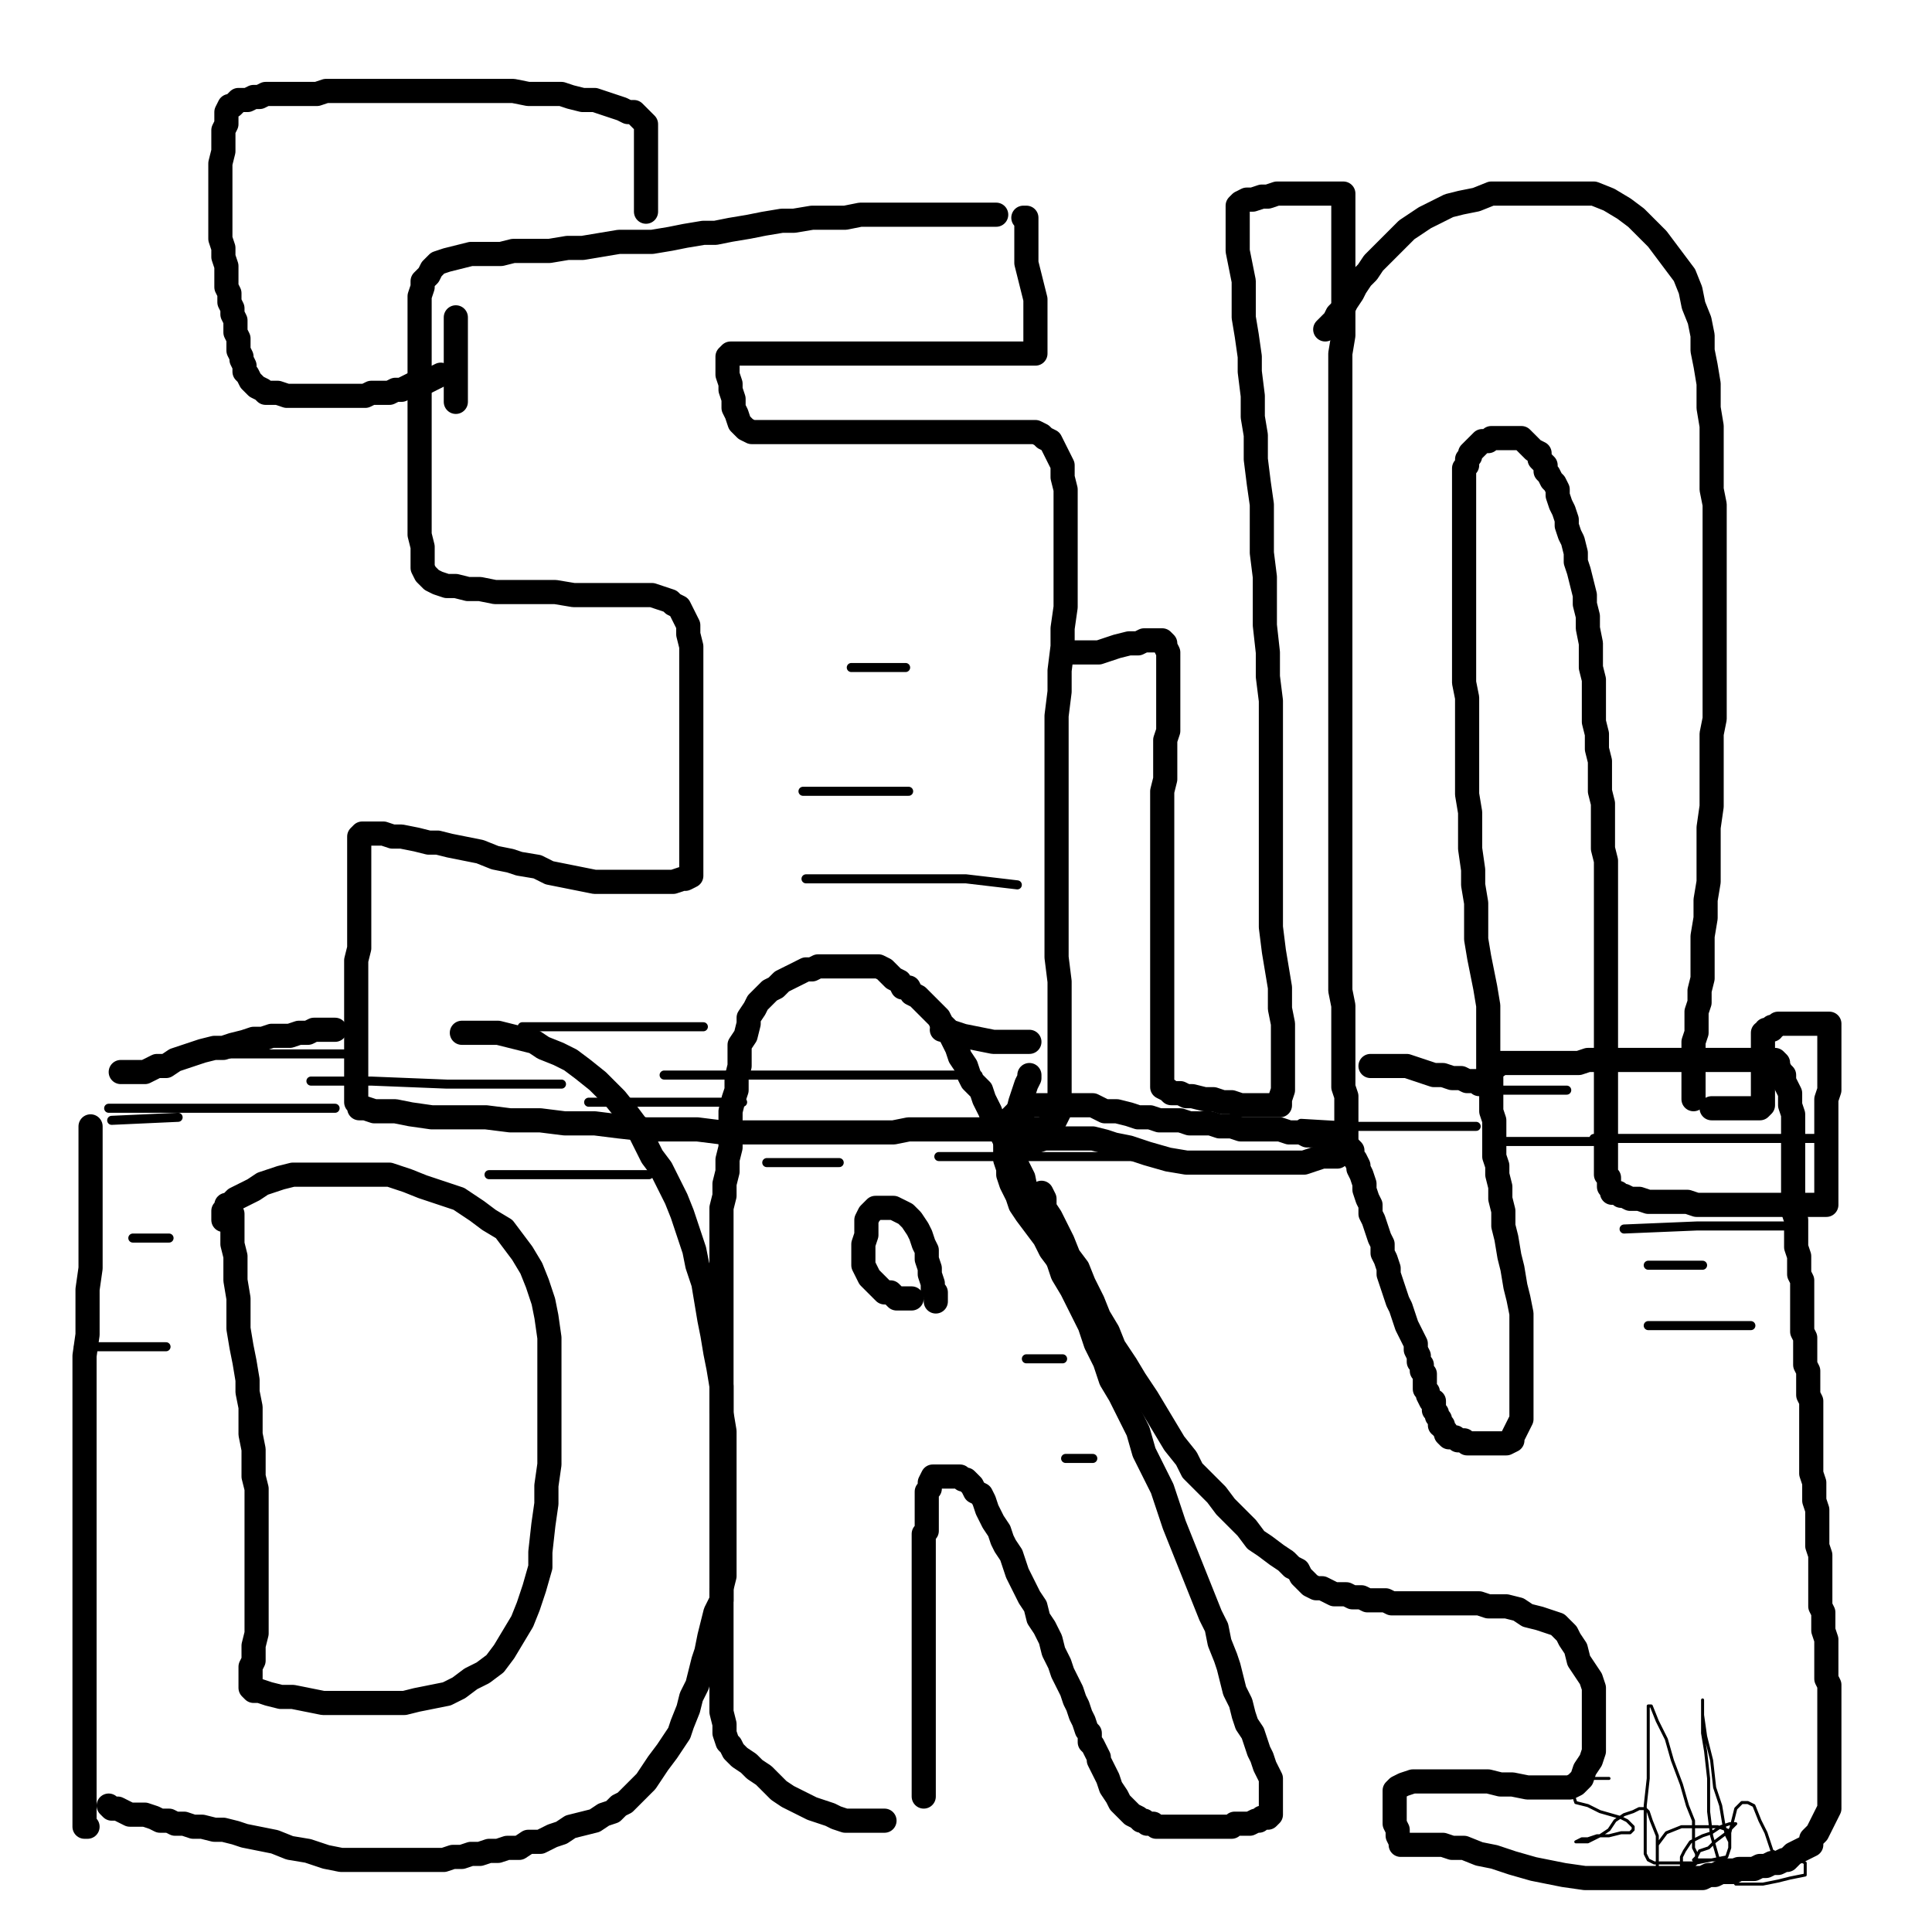 <?xml version="1.0" standalone="yes"?><svg width="640px" height="640px" xmlns="http://www.w3.org/2000/svg" version="1.1"><polyline points="330,71.125 328,71.125 326,71.125 322,71.125 319,71.125 315,71.125 310,71.125 306,71.125 301,71.125 296,71.125 290,71.125 285,71.125 280,72.125 274,72.125 269,72.125 263,73.125 259,73.125 253,74.125 248,75.125 242,76.125 237,77.125 233,77.125 227,78.125 222,79.125 216,80.125 211,80.125 205,80.125 199,81.125 193,82.125 188,82.125 182,83.125 176,83.125 170,83.125 166,84.125 160,84.125 156,84.125 152,85.125 148,86.125 145,87.125 143,89.125 142,91.125 140,93.125 140,95.125 139,98.125 139,101.125 139,105.125 139,108.125 139,112.125 139,115.125 139,119.125 139,123.125 139,127.125 139,131.125 139,134.125 139,138.125 139,142.125 139,145.125 139,149.125 139,153.125 139,157.125 139,160.125 139,164.125 139,167.125 139,171.125 139,174.125 139,177.125 140,181.125 140,183.125 140,186.125 140,188.125 141,190.125 142,191.125 143,192.125 145,193.125 148,194.125 151,194.125 155,195.125 159,195.125 164,196.125 169,196.125 175,196.125 179,196.125 184,196.125 190,197.125 196,197.125 200,197.125 205,197.125 209,197.125 213,197.125 216,197.125 219,198.125 222,199.125 223,200.125 225,201.125 226,203.125 227,205.125 228,207.125 228,210.125 229,214.125 229,217.125 229,221.125 229,225.125 229,229.125 229,233.125 229,237.125 229,242.125 229,247.125 229,250.125 229,255.125 229,260.125 229,264.125 229,268.125 229,272.125 229,275.125 229,279.125 229,282.125 229,285.125 229,287.125 229,289.125 229,290.125 227,291.125 226,291.125 223,292.125 220,292.125 217,292.125 213,292.125 209,292.125 203,292.125 197,292.125 192,291.125 187,290.125 182,289.125 178,287.125 172,286.125 169,285.125 164,284.125 159,282.125 154,281.125 149,280.125 145,279.125 142,279.125 138,278.125 133,277.125 130,277.125 127,276.125 124,276.125 122,276.125 121,276.125 120,276.125 119,277.125 119,279.125 119,281.125 119,284.125 119,286.125 119,289.125 119,292.125 119,294.125 119,297.125 119,300.125 119,303.125 119,307.125 119,310.125 119,314.125 118,318.125 118,322.125 118,327.125 118,331.125 118,335.125 118,339.125 118,342.125 118,346.125 118,349.125 118,353.125 118,355.125 118,358.125 118,361.125 118,363.125 118,364.125 118,365.125 119,366.125 119,367.125 121,367.125 124,368.125 131,368.125 136,369.125 143,370.125 153,370.125 161,370.125 169,371.125 179,371.125 187,372.125 197,372.125 205,373.125 214,374.125 222,374.125 231,374.125 239,375.125 247,375.125 255,375.125 262,375.125 270,375.125 276,375.125 282,375.125 290,375.125 296,375.125 301,374.125 307,374.125 313,374.125 317,374.125 322,374.125 326,374.125 331,374.125 335,374.125 339,374.125 342,374.125 345,374.125 347,373.125 349,372.125 350,370.125 351,368.125 351,365.125 351,360.125 351,353.125 351,347.125 351,340.125 351,332.125 351,325.125 350,317.125 350,309.125 350,301.125 350,294.125 350,285.125 350,277.125 350,268.125 350,260.125 350,252.125 350,244.125 350,237.125 351,229.125 351,222.125 352,214.125 352,208.125 353,201.125 353,194.125 353,188.125 353,182.125 353,177.125 353,171.125 353,167.125 353,162.125 352,158.125 352,154.125 351,152.125 350,150.125 349,148.125 348,146.125 346,145.125 345,144.125 343,143.125 340,143.125 338,143.125 334,143.125 331,143.125 327,143.125 323,143.125 319,143.125 315,143.125 311,143.125 306,143.125 302,143.125 298,143.125 293,143.125 289,143.125 284,143.125 280,143.125 276,143.125 272,143.125 268,143.125 264,143.125 260,143.125 258,143.125 255,143.125 252,143.125 250,143.125 249,143.125 247,142.125 246,141.125 245,140.125 244,137.125 243,135.125 243,132.125 242,129.125 242,127.125 241,124.125 241,121.125 241,120.125 241,118.125 242,117.125 243,117.125 245,117.125 248,117.125 250,117.125 253,117.125 257,117.125 261,117.125 266,117.125 270,117.125 275,117.125 279,117.125 283,117.125 289,117.125 293,117.125 298,117.125 302,117.125 307,117.125 312,117.125 316,117.125 319,117.125 323,117.125 326,117.125 329,117.125 332,117.125 334,117.125 336,117.125 339,117.125 340,117.125 341,117.125 342,117.125 343,117.125 343,116.125 343,114.125 343,112.125 343,110.125 343,106.125 343,103.125 343,99.125 342,95.125 341,91.125 340,87.125 340,83.125 340,80.125 340,77.125 340,75.125 340,73.125 340,72.125 339,72.125 " fill="none" stroke="#000000" stroke-width="8px" stroke-linecap="round" stroke-linejoin="round" /><polyline points="214,70.125 214,69.125 214,67.125 214,64.125 214,62.125 214,60.125 214,58.125 214,55.125 214,53.125 214,52.125 214,49.125 214,48.125 214,46.125 214,45.125 214,44.125 214,43.125 214,42.125 214,41.125 213,40.125 212,39.125 211,38.125 210,37.125 208,37.125 206,36.125 203,35.125 200,34.125 197,33.125 193,33.125 189,32.125 186,31.125 182,31.125 179,31.125 175,31.125 170,30.125 167,30.125 164,30.125 160,30.125 156,30.125 152,30.125 148,30.125 144,30.125 141,30.125 137,30.125 133,30.125 129,30.125 125,30.125 121,30.125 118,30.125 114,30.125 111,30.125 108,30.125 105,31.125 101,31.125 98,31.125 96,31.125 93,31.125 90,31.125 88,31.125 86,32.125 84,32.125 82,33.125 81,33.125 79,33.125 78,34.125 77,35.125 76,35.125 75,37.125 75,39.125 75,41.125 74,43.125 74,45.125 74,48.125 74,50.125 73,54.125 73,57.125 73,61.125 73,64.125 73,68.125 73,72.125 73,76.125 73,79.125 74,82.125 74,85.125 75,88.125 75,90.125 75,93.125 75,95.125 76,97.125 76,100.125 77,102.125 77,104.125 78,106.125 78,109.125 78,110.125 79,112.125 79,114.125 79,116.125 80,118.125 80,119.125 81,121.125 81,123.125 82,124.125 83,126.125 84,127.125 85,128.125 87,129.125 88,130.125 90,130.125 92,130.125 95,131.125 98,131.125 102,131.125 106,131.125 110,131.125 113,131.125 116,131.125 119,131.125 121,131.125 123,130.125 126,130.125 129,130.125 131,129.125 133,129.125 135,128.125 137,127.125 139,127.125 140,127.125 142,126.125 144,125.125 146,124.125 " fill="none" stroke="#000000" stroke-width="8px" stroke-linecap="round" stroke-linejoin="round" /><polyline points="151,105.125 151,107.125 151,108.125 151,110.125 151,112.125 151,114.125 151,115.125 151,118.125 151,120.125 151,122.125 151,125.125 151,127.125 151,129.125 151,130.125 151,132.125 151,133.125 " fill="none" stroke="#000000" stroke-width="8px" stroke-linecap="round" stroke-linejoin="round" /><polyline points="355,216.125 357,216.125 359,216.125 361,216.125 364,216.125 367,215.125 370,214.125 374,213.125 377,213.125 379,212.125 381,212.125 383,212.125 384,212.125 385,212.125 386,213.125 386,214.125 387,216.125 387,218.125 387,220.125 387,223.125 387,225.125 387,228.125 387,231.125 387,235.125 387,238.125 387,242.125 386,245.125 386,249.125 386,254.125 386,258.125 385,262.125 385,267.125 385,271.125 385,276.125 385,281.125 385,285.125 385,291.125 385,297.125 385,302.125 385,307.125 385,312.125 385,318.125 385,324.125 385,329.125 385,333.125 385,340.125 385,345.125 385,349.125 385,353.125 385,356.125 385,359.125 385,360.125 387,361.125 388,362.125 391,362.125 393,363.125 395,363.125 399,364.125 402,364.125 405,365.125 408,365.125 411,366.125 414,366.125 418,366.125 421,366.125 423,366.125 424,366.125 424,364.125 425,361.125 425,357.125 425,351.125 425,345.125 425,339.125 424,334.125 424,327.125 423,321.125 422,315.125 421,307.125 421,299.125 421,292.125 421,284.125 421,275.125 421,267.125 421,258.125 421,249.125 421,241.125 421,232.125 420,224.125 420,216.125 419,207.125 419,199.125 419,191.125 418,183.125 418,175.125 418,167.125 417,160.125 416,152.125 416,144.125 415,138.125 415,131.125 414,123.125 414,118.125 413,111.125 412,105.125 412,98.125 412,93.125 411,88.125 410,83.125 410,79.125 410,75.125 410,73.125 410,70.125 410,68.125 411,67.125 413,66.125 415,66.125 418,65.125 420,65.125 423,64.125 425,64.125 427,64.125 430,64.125 431,64.125 433,64.125 435,64.125 436,64.125 437,64.125 439,64.125 440,64.125 441,64.125 442,64.125 443,64.125 444,64.125 445,64.125 445,65.125 445,66.125 445,68.125 445,70.125 445,72.125 445,75.125 445,79.125 445,83.125 445,87.125 445,91.125 445,95.125 445,100.125 445,106.125 445,111.125 444,117.125 444,123.125 444,129.125 444,135.125 444,141.125 444,148.125 444,154.125 444,161.125 444,169.125 444,175.125 444,182.125 444,190.125 444,195.125 444,202.125 444,210.125 444,216.125 444,223.125 444,230.125 444,237.125 444,243.125 444,249.125 444,256.125 444,263.125 444,269.125 444,277.125 444,283.125 444,289.125 444,296.125 444,302.125 444,308.125 444,313.125 444,319.125 444,324.125 444,328.125 445,333.125 445,336.125 445,340.125 445,344.125 445,347.125 445,351.125 445,354.125 445,357.125 445,360.125 446,363.125 446,366.125 446,368.125 446,371.125 446,373.125 446,375.125 446,377.125 446,378.125 446,379.125 446,380.125 446,381.125 445,381.125 444,382.125 443,383.125 441,383.125 438,383.125 435,384.125 432,385.125 429,385.125 424,385.125 417,385.125 411,385.125 403,385.125 393,385.125 387,384.125 380,382.125 374,380.125 369,379.125 366,378.125 362,377.125 360,377.125 357,377.125 355,377.125 352,377.125 351,377.125 349,377.125 347,377.125 346,377.125 343,378.125 342,378.125 341,378.125 340,379.125 339,379.125 338,379.125 337,379.125 336,379.125 335,379.125 335,378.125 335,376.125 335,373.125 337,369.125 338,365.125 339,362.125 340,359.125 341,357.125 341,356.125 " fill="none" stroke="#000000" stroke-width="8px" stroke-linecap="round" stroke-linejoin="round" /><polyline points="341,345.125 338,345.125 334,345.125 329,345.125 324,344.125 319,343.125 316,342.125 312,341.125 " fill="none" stroke="#000000" stroke-width="8px" stroke-linecap="round" stroke-linejoin="round" /><polyline points="454,353.125 456,353.125 459,353.125 462,353.125 466,353.125 469,354.125 472,355.125 475,356.125 478,356.125 481,357.125 484,357.125 486,358.125 489,358.125 490,359.125 491,359.125 492,359.125 493,359.125 493,358.125 493,357.125 493,356.125 493,353.125 493,351.125 493,347.125 493,344.125 493,341.125 493,337.125 493,333.125 492,327.125 491,322.125 490,317.125 489,311.125 489,306.125 489,299.125 488,293.125 488,288.125 487,281.125 487,275.125 487,269.125 486,263.125 486,257.125 486,252.125 486,247.125 486,241.125 486,236.125 486,231.125 485,226.125 485,222.125 485,216.125 485,212.125 485,207.125 485,203.125 485,199.125 485,195.125 485,191.125 485,187.125 485,183.125 485,180.125 485,177.125 485,173.125 485,170.125 485,167.125 485,164.125 485,162.125 485,160.125 485,158.125 485,157.125 485,155.125 486,154.125 486,153.125 486,152.125 487,151.125 487,150.125 488,149.125 489,148.125 490,147.125 491,146.125 492,146.125 493,146.125 494,145.125 495,145.125 496,145.125 497,145.125 498,145.125 499,145.125 500,145.125 501,145.125 502,145.125 503,145.125 504,145.125 505,146.125 506,147.125 507,148.125 508,149.125 510,150.125 510,152.125 511,153.125 512,154.125 512,156.125 513,157.125 514,159.125 515,160.125 516,162.125 516,164.125 517,167.125 518,169.125 519,172.125 519,174.125 520,177.125 521,179.125 522,183.125 522,186.125 523,189.125 524,193.125 525,197.125 525,200.125 526,204.125 526,208.125 527,213.125 527,217.125 527,221.125 528,225.125 528,230.125 528,235.125 528,239.125 529,243.125 529,248.125 530,252.125 530,258.125 530,262.125 531,266.125 531,271.125 531,276.125 531,281.125 532,285.125 532,290.125 532,294.125 532,298.125 532,303.125 532,306.125 532,310.125 532,313.125 532,317.125 532,321.125 532,324.125 532,327.125 532,331.125 532,333.125 532,337.125 532,339.125 532,343.125 532,345.125 532,348.125 532,350.125 532,353.125 532,355.125 532,356.125 532,358.125 532,360.125 532,362.125 532,363.125 532,365.125 532,366.125 532,368.125 532,369.125 532,370.125 532,372.125 532,373.125 532,374.125 532,376.125 532,377.125 532,378.125 532,379.125 532,380.125 532,381.125 532,383.125 532,385.125 532,386.125 532,387.125 532,389.125 533,390.125 533,391.125 533,392.125 533,393.125 534,394.125 534,395.125 535,395.125 536,395.125 537,396.125 538,396.125 540,397.125 541,397.125 543,397.125 546,398.125 549,398.125 553,398.125 556,398.125 559,398.125 562,399.125 565,399.125 568,399.125 571,399.125 574,399.125 577,399.125 580,399.125 582,399.125 584,399.125 586,399.125 588,399.125 589,399.125 591,399.125 593,399.125 595,399.125 597,399.125 599,399.125 600,399.125 602,399.125 603,399.125 604,399.125 605,399.125 605,398.125 605,397.125 605,396.125 605,395.125 605,393.125 605,390.125 605,387.125 605,383.125 605,380.125 605,377.125 605,374.125 605,370.125 605,367.125 605,364.125 606,361.125 606,358.125 606,355.125 606,352.125 606,349.125 606,346.125 606,344.125 606,342.125 606,341.125 606,339.125 604,339.125 603,339.125 601,339.125 599,339.125 596,339.125 594,339.125 592,339.125 591,339.125 589,339.125 588,340.125 587,340.125 587,341.125 586,341.125 585,341.125 585,342.125 584,342.125 584,343.125 584,344.125 584,345.125 584,347.125 584,349.125 584,350.125 584,351.125 584,353.125 584,354.125 584,355.125 584,356.125 584,357.125 584,358.125 584,359.125 584,360.125 584,361.125 584,362.125 584,363.125 584,364.125 584,365.125 584,366.125 583,367.125 582,367.125 581,367.125 580,367.125 579,367.125 578,367.125 577,367.125 576,367.125 575,367.125 574,367.125 573,367.125 572,367.125 570,367.125 569,367.125 568,367.125 567,367.125 " fill="none" stroke="#000000" stroke-width="8px" stroke-linecap="round" stroke-linejoin="round" /><polyline points="439,109.125 440,108.125 441,107.125 442,106.125 443,104.125 445,102.125 446,100.125 448,97.125 449,95.125 451,92.125 453,90.125 455,87.125 457,85.125 460,82.125 463,79.125 466,76.125 469,74.125 472,72.125 476,70.125 480,68.125 484,67.125 489,66.125 494,64.125 499,64.125 504,64.125 510,64.125 515,64.125 522,64.125 528,64.125 533,66.125 538,69.125 542,72.125 546,76.125 549,79.125 552,83.125 555,87.125 558,91.125 560,96.125 561,101.125 563,106.125 564,111.125 564,116.125 565,121.125 566,127.125 566,131.125 566,135.125 567,141.125 567,146.125 567,151.125 567,156.125 567,162.125 568,167.125 568,173.125 568,179.125 568,185.125 568,191.125 568,197.125 568,202.125 568,208.125 568,214.125 568,220.125 568,226.125 568,232.125 568,238.125 567,243.125 567,249.125 567,256.125 567,262.125 567,267.125 566,274.125 566,280.125 566,286.125 566,292.125 565,298.125 565,304.125 564,310.125 564,314.125 564,319.125 564,324.125 563,328.125 563,332.125 562,335.125 562,339.125 562,342.125 561,345.125 561,347.125 561,350.125 561,352.125 561,354.125 561,356.125 561,358.125 561,359.125 561,360.125 561,362.125 561,363.125 561,364.125 " fill="none" stroke="#000000" stroke-width="8px" stroke-linecap="round" stroke-linejoin="round" /><polyline points="30,373.125 30,376.125 30,380.125 30,383.125 30,388.125 30,393.125 30,398.125 30,403.125 30,409.125 30,414.125 30,420.125 29,427.125 29,434.125 29,442.125 28,449.125 28,458.125 28,465.125 28,473.125 28,482.125 28,490.125 28,497.125 28,505.125 28,513.125 28,520.125 28,528.125 28,535.125 28,541.125 28,547.125 28,551.125 28,556.125 28,560.125 28,564.125 28,568.125 28,571.125 28,574.125 28,577.125 28,580.125 28,583.125 28,586.125 28,589.125 28,591.125 28,592.125 28,594.125 28,595.125 28,597.125 28,598.125 28,599.125 28,601.125 28,602.125 28,603.125 28,604.125 28,605.125 29,605.125 " fill="none" stroke="#000000" stroke-width="8px" stroke-linecap="round" stroke-linejoin="round" /><polyline points="40,355.125 42,355.125 44,355.125 45,355.125 48,355.125 50,354.125 52,353.125 55,353.125 58,351.125 61,350.125 64,349.125 67,348.125 71,347.125 74,347.125 77,346.125 81,345.125 84,344.125 87,344.125 90,343.125 93,343.125 96,343.125 99,342.125 102,342.125 104,341.125 106,341.125 108,341.125 109,341.125 110,341.125 111,341.125 " fill="none" stroke="#000000" stroke-width="8px" stroke-linecap="round" stroke-linejoin="round" /><polyline points="153,342.125 155,342.125 157,342.125 159,342.125 162,342.125 165,342.125 169,343.125 173,344.125 177,345.125 180,347.125 185,349.125 189,351.125 193,354.125 198,358.125 201,361.125 204,364.125 208,369.125 211,373.125 213,377.125 216,383.125 219,387.125 222,393.125 224,397.125 226,402.125 228,408.125 230,414.125 231,419.125 233,425.125 234,431.125 235,437.125 236,442.125 237,448.125 238,453.125 239,459.125 239,464.125 239,468.125 240,474.125 240,479.125 240,484.125 240,489.125 240,493.125 240,498.125 240,503.125 240,507.125 240,511.125 240,514.125 240,518.125 240,522.125 239,526.125 239,530.125 237,534.125 236,538.125 235,542.125 234,547.125 233,550.125 232,554.125 231,558.125 229,562.125 228,566.125 226,571.125 225,574.125 223,577.125 221,580.125 218,584.125 216,587.125 214,590.125 212,592.125 209,595.125 207,597.125 205,598.125 203,600.125 200,601.125 197,603.125 193,604.125 189,605.125 186,607.125 183,608.125 179,610.125 175,610.125 172,612.125 168,612.125 165,613.125 162,613.125 159,614.125 156,614.125 153,615.125 150,615.125 147,616.125 144,616.125 141,616.125 138,616.125 135,616.125 132,616.125 128,616.125 123,616.125 118,616.125 113,616.125 108,615.125 102,613.125 96,612.125 91,610.125 86,609.125 81,608.125 78,607.125 74,606.125 71,606.125 67,605.125 64,605.125 61,604.125 58,604.125 56,603.125 53,603.125 51,602.125 48,601.125 46,601.125 43,601.125 41,600.125 39,599.125 38,599.125 37,599.125 36,598.125 " fill="none" stroke="#000000" stroke-width="8px" stroke-linecap="round" stroke-linejoin="round" /><polyline points="77,402.125 77,405.125 77,408.125 77,412.125 78,416.125 78,420.125 78,424.125 79,430.125 79,435.125 79,440.125 80,446.125 81,451.125 82,457.125 82,461.125 83,466.125 83,470.125 83,475.125 84,480.125 84,485.125 84,489.125 85,493.125 85,497.125 85,502.125 85,505.125 85,510.125 85,514.125 85,518.125 85,522.125 85,526.125 85,529.125 85,532.125 85,535.125 85,539.125 85,541.125 84,545.125 84,547.125 84,550.125 83,552.125 83,554.125 83,556.125 83,557.125 83,558.125 83,559.125 84,560.125 86,560.125 89,561.125 93,562.125 97,562.125 102,563.125 107,564.125 111,564.125 116,564.125 120,564.125 125,564.125 130,564.125 134,564.125 138,563.125 143,562.125 148,561.125 152,559.125 156,556.125 160,554.125 164,551.125 167,547.125 170,542.125 173,537.125 175,532.125 177,526.125 179,519.125 179,514.125 180,505.125 181,498.125 181,492.125 182,485.125 182,476.125 182,471.125 182,464.125 182,456.125 182,449.125 182,443.125 181,436.125 180,431.125 178,425.125 176,420.125 173,415.125 170,411.125 167,407.125 162,404.125 158,401.125 152,397.125 146,395.125 140,393.125 135,391.125 129,389.125 123,389.125 119,389.125 114,389.125 110,389.125 105,389.125 101,389.125 97,389.125 93,390.125 90,391.125 87,392.125 84,394.125 82,395.125 80,396.125 78,397.125 77,398.125 76,399.125 75,399.125 75,400.125 75,401.125 74,401.125 74,404.125 " fill="none" stroke="#000000" stroke-width="8px" stroke-linecap="round" stroke-linejoin="round" /><polyline points="293,603.125 291,603.125 289,603.125 286,603.125 283,603.125 280,603.125 277,602.125 275,601.125 272,600.125 269,599.125 265,597.125 261,595.125 258,593.125 256,591.125 253,588.125 250,586.125 248,584.125 245,582.125 243,580.125 242,578.125 241,577.125 240,574.125 240,571.125 239,567.125 239,563.125 239,559.125 239,556.125 239,552.125 239,547.125 239,543.125 239,538.125 239,534.125 239,528.125 239,522.125 239,517.125 239,511.125 239,505.125 239,499.125 239,493.125 239,487.125 239,481.125 239,475.125 239,470.125 239,464.125 239,458.125 239,452.125 239,447.125 239,440.125 239,435.125 239,429.125 239,425.125 239,420.125 239,414.125 239,409.125 239,404.125 239,400.125 240,396.125 240,392.125 241,388.125 241,384.125 242,380.125 242,377.125 242,372.125 242,368.125 243,364.125 244,361.125 244,357.125 245,353.125 245,350.125 245,346.125 247,343.125 248,339.125 248,337.125 250,334.125 251,332.125 253,330.125 255,328.125 257,327.125 259,325.125 261,324.125 263,323.125 265,322.125 267,321.125 269,321.125 271,320.125 272,320.125 275,320.125 276,320.125 278,320.125 280,320.125 282,320.125 284,320.125 285,320.125 287,320.125 289,320.125 291,320.125 293,321.125 294,322.125 295,323.125 296,324.125 298,325.125 299,327.125 301,327.125 302,329.125 304,330.125 305,331.125 306,332.125 307,333.125 308,334.125 310,336.125 311,337.125 312,339.125 314,341.125 315,343.125 316,345.125 317,347.125 318,350.125 320,353.125 321,356.125 322,358.125 325,361.125 326,364.125 328,368.125 329,371.125 331,374.125 333,378.125 335,382.125 337,386.125 339,390.125 340,395.125 343,400.125 345,406.125 348,411.125 350,416.125 352,422.125 355,427.125 358,433.125 361,439.125 363,445.125 366,451.125 368,457.125 371,462.125 374,468.125 377,474.125 379,481.125 382,487.125 385,493.125 387,499.125 389,505.125 391,510.125 393,515.125 395,520.125 397,525.125 399,530.125 401,535.125 403,539.125 404,544.125 406,549.125 407,552.125 408,556.125 409,560.125 411,564.125 412,568.125 413,571.125 415,574.125 416,577.125 417,580.125 418,582.125 419,585.125 420,587.125 421,589.125 421,592.125 421,594.125 421,595.125 421,597.125 421,598.125 421,599.125 421,600.125 421,601.125 420,602.125 418,602.125 417,603.125 416,603.125 414,604.125 412,604.125 411,604.125 409,604.125 408,605.125 407,605.125 406,605.125 404,605.125 403,605.125 402,605.125 401,605.125 400,605.125 398,605.125 397,605.125 396,605.125 395,605.125 393,605.125 392,605.125 391,605.125 389,605.125 388,605.125 387,605.125 385,605.125 383,605.125 382,604.125 381,604.125 380,604.125 379,603.125 378,603.125 377,602.125 375,601.125 374,600.125 373,599.125 371,597.125 370,595.125 368,592.125 367,589.125 366,587.125 365,585.125 364,583.125 364,582.125 363,580.125 362,578.125 361,577.125 361,574.125 360,573.125 359,570.125 358,568.125 357,565.125 356,563.125 355,560.125 354,558.125 352,554.125 351,551.125 349,547.125 348,543.125 346,539.125 344,536.125 343,532.125 341,529.125 339,525.125 337,521.125 336,518.125 335,515.125 333,512.125 332,510.125 331,507.125 329,504.125 328,502.125 327,500.125 326,497.125 325,495.125 323,494.125 322,492.125 321,491.125 320,490.125 319,490.125 318,489.125 316,489.125 314,489.125 312,489.125 311,489.125 310,489.125 309,489.125 308,491.125 308,492.125 308,493.125 307,494.125 307,495.125 307,496.125 307,497.125 307,498.125 307,500.125 307,501.125 307,502.125 307,503.125 307,505.125 307,507.125 306,508.125 306,509.125 306,510.125 306,511.125 306,513.125 306,514.125 306,515.125 306,517.125 306,518.125 306,520.125 306,522.125 306,523.125 306,526.125 306,527.125 306,529.125 306,531.125 306,532.125 306,534.125 306,536.125 306,538.125 306,539.125 306,541.125 306,543.125 306,545.125 306,547.125 306,549.125 306,551.125 306,553.125 306,555.125 306,556.125 306,558.125 306,559.125 306,561.125 306,563.125 306,565.125 306,566.125 306,568.125 306,570.125 306,572.125 306,573.125 306,574.125 306,576.125 306,577.125 306,578.125 306,580.125 306,581.125 306,583.125 306,585.125 306,586.125 306,587.125 306,589.125 306,590.125 306,591.125 306,592.125 306,593.125 306,594.125 306,595.125 " fill="none" stroke="#000000" stroke-width="8px" stroke-linecap="round" stroke-linejoin="round" /><polyline points="302,430.125 300,430.125 297,430.125 295,428.125 293,428.125 290,425.125 288,423.125 287,421.125 286,419.125 286,417.125 286,416.125 286,414.125 286,412.125 287,409.125 287,407.125 287,404.125 288,402.125 289,401.125 290,400.125 291,400.125 292,400.125 294,400.125 296,400.125 298,401.125 300,402.125 302,404.125 304,407.125 305,409.125 306,412.125 307,414.125 307,417.125 308,420.125 308,422.125 309,425.125 309,427.125 310,428.125 310,430.125 310,431.125 " fill="none" stroke="#000000" stroke-width="8px" stroke-linecap="round" stroke-linejoin="round" /><polyline points="352,420.125 351,418.125 348,414.125 346,410.125 343,406.125 340,402.125 338,399.125 337,396.125 335,392.125 334,389.125 334,387.125 333,384.125 333,381.125 333,380.125 333,378.125 333,376.125 333,374.125 333,373.125 333,372.125 334,371.125 335,370.125 337,368.125 338,368.125 340,367.125 341,366.125 343,366.125 346,366.125 349,366.125 352,366.125 355,366.125 359,366.125 362,366.125 366,368.125 370,368.125 374,369.125 377,370.125 381,370.125 384,371.125 387,371.125 391,371.125 394,372.125 397,372.125 401,372.125 404,373.125 408,373.125 411,374.125 414,374.125 418,374.125 421,374.125 424,374.125 427,375.125 429,375.125 431,375.125 433,376.125 436,376.125 437,376.125 439,377.125 441,377.125 442,377.125 443,377.125 445,378.125 445,379.125 447,380.125 448,381.125 448,383.125 449,384.125 450,386.125 450,387.125 451,389.125 452,392.125 452,394.125 453,397.125 454,399.125 454,402.125 455,404.125 456,407.125 457,410.125 458,412.125 458,415.125 459,417.125 460,420.125 460,422.125 461,425.125 462,428.125 463,431.125 464,433.125 465,436.125 466,439.125 467,441.125 468,443.125 469,445.125 469,447.125 470,449.125 470,451.125 471,452.125 471,454.125 472,455.125 472,457.125 472,458.125 472,460.125 473,461.125 473,462.125 474,464.125 475,464.125 475,466.125 475,467.125 476,468.125 476,469.125 477,470.125 477,472.125 478,472.125 478,473.125 479,474.125 479,475.125 480,476.125 481,476.125 482,476.125 483,477.125 485,477.125 486,478.125 489,478.125 491,478.125 493,478.125 495,478.125 497,478.125 499,478.125 501,477.125 501,476.125 502,474.125 503,472.125 504,470.125 504,467.125 504,464.125 504,458.125 504,453.125 504,449.125 504,445.125 504,440.125 504,435.125 503,430.125 502,426.125 501,420.125 500,416.125 499,410.125 498,406.125 498,401.125 497,397.125 497,393.125 496,389.125 496,386.125 495,383.125 495,380.125 495,377.125 495,374.125 495,371.125 494,368.125 494,365.125 494,362.125 494,360.125 494,358.125 494,356.125 494,355.125 494,354.125 494,353.125 495,353.125 496,353.125 497,352.125 499,352.125 501,352.125 503,352.125 506,352.125 507,352.125 510,352.125 512,352.125 513,352.125 515,352.125 517,352.125 519,352.125 521,352.125 523,352.125 526,351.125 528,351.125 531,351.125 534,351.125 537,351.125 539,351.125 541,351.125 544,351.125 546,351.125 549,351.125 552,351.125 554,351.125 557,351.125 559,351.125 561,351.125 563,351.125 565,351.125 567,351.125 570,351.125 573,351.125 575,351.125 577,351.125 579,351.125 582,351.125 583,351.125 585,351.125 587,351.125 588,351.125 589,352.125 589,353.125 590,355.125 591,356.125 591,358.125 592,360.125 593,362.125 593,364.125 593,366.125 594,369.125 594,371.125 594,373.125 594,375.125 594,377.125 594,379.125 594,381.125 594,384.125 594,387.125 594,389.125 594,393.125 594,395.125 594,398.125 594,401.125 595,404.125 595,407.125 595,410.125 595,413.125 596,416.125 596,419.125 596,422.125 597,424.125 597,426.125 597,429.125 597,431.125 597,434.125 597,437.125 597,439.125 597,441.125 598,443.125 598,445.125 598,447.125 598,449.125 598,452.125 599,454.125 599,457.125 599,460.125 599,462.125 600,464.125 600,467.125 600,470.125 600,472.125 600,476.125 600,479.125 600,482.125 600,485.125 600,488.125 601,491.125 601,494.125 601,497.125 602,500.125 602,503.125 602,506.125 602,509.125 602,512.125 603,515.125 603,518.125 603,521.125 603,524.125 603,526.125 603,529.125 603,532.125 604,534.125 604,536.125 604,538.125 604,540.125 605,543.125 605,545.125 605,547.125 605,550.125 605,552.125 605,554.125 605,556.125 606,558.125 606,559.125 606,562.125 606,564.125 606,566.125 606,568.125 606,570.125 606,572.125 606,574.125 606,576.125 606,578.125 606,580.125 606,582.125 606,584.125 606,586.125 606,588.125 606,590.125 606,592.125 606,594.125 606,595.125 606,597.125 606,599.125 605,601.125 604,603.125 603,605.125 602,607.125 600,609.125 600,611.125 598,612.125 596,613.125 594,614.125 592,616.125 591,616.125 589,617.125 587,617.125 585,618.125 583,618.125 581,619.125 579,619.125 576,619.125 574,620.125 572,620.125 570,620.125 568,621.125 566,621.125 564,622.125 562,622.125 560,622.125 557,622.125 554,622.125 551,622.125 548,622.125 545,622.125 541,622.125 534,622.125 525,622.125 518,621.125 508,619.125 501,617.125 495,615.125 490,614.125 485,612.125 481,612.125 478,611.125 476,611.125 474,611.125 472,611.125 471,611.125 470,611.125 469,611.125 468,611.125 467,611.125 466,611.125 465,611.125 464,611.125 464,610.125 463,608.125 463,606.125 462,604.125 462,601.125 462,599.125 462,597.125 462,595.125 462,594.125 462,593.125 463,592.125 465,591.125 468,590.125 470,590.125 472,590.125 476,590.125 480,590.125 485,590.125 489,590.125 493,590.125 497,591.125 501,591.125 506,592.125 510,592.125 514,592.125 517,592.125 520,592.125 522,591.125 524,589.125 525,586.125 527,583.125 528,580.125 528,578.125 528,575.125 528,572.125 528,568.125 528,565.125 528,562.125 528,559.125 527,556.125 525,553.125 523,550.125 522,546.125 520,543.125 519,541.125 517,539.125 516,538.125 513,537.125 510,536.125 506,535.125 503,533.125 499,532.125 496,532.125 493,532.125 490,531.125 487,531.125 483,531.125 481,531.125 478,531.125 476,531.125 474,531.125 472,531.125 470,531.125 468,531.125 466,531.125 463,531.125 461,531.125 459,530.125 457,530.125 455,530.125 453,530.125 451,529.125 450,529.125 448,529.125 446,528.125 444,528.125 442,528.125 440,527.125 438,526.125 436,526.125 434,525.125 433,524.125 431,522.125 430,520.125 428,519.125 426,517.125 423,515.125 419,512.125 416,510.125 413,506.125 409,502.125 406,499.125 403,495.125 399,491.125 395,487.125 393,483.125 389,478.125 386,473.125 383,468.125 380,463.125 376,457.125 373,452.125 369,446.125 367,441.125 364,436.125 362,431.125 359,425.125 357,420.125 354,416.125 352,411.125 350,407.125 348,403.125 346,400.125 346,397.125 345,395.125 " fill="none" stroke="#000000" stroke-width="8px" stroke-linecap="round" stroke-linejoin="round" /><polyline points="605,377.125 600,377.125 592,377.125 584,377.125 574,377.125 564,377.125 556,377.125 549,377.125 545,377.125 540,377.125 536,377.125 532,377.125 528,377.125 " fill="none" stroke="#000000" stroke-width="3px" stroke-linecap="round" stroke-linejoin="round" /><polyline points="519,361.125 512,361.125 504,361.125 491,361.125 " fill="none" stroke="#000000" stroke-width="3px" stroke-linecap="round" stroke-linejoin="round" /><polyline points="489,373.125 479,373.125 463,373.125 448,373.125 431,372.125 " fill="none" stroke="#000000" stroke-width="3px" stroke-linecap="round" stroke-linejoin="round" /><polyline points="422,383.125 408,383.125 388,383.125 362,383.125 337,383.125 311,383.125 " fill="none" stroke="#000000" stroke-width="3px" stroke-linecap="round" stroke-linejoin="round" /><polyline points="324,356.125 313,356.125 300,356.125 283,356.125 268,356.125 252,356.125 236,356.125 220,356.125 " fill="none" stroke="#000000" stroke-width="3px" stroke-linecap="round" stroke-linejoin="round" /><polyline points="246,365.125 235,365.125 216,365.125 195,365.125 " fill="none" stroke="#000000" stroke-width="3px" stroke-linecap="round" stroke-linejoin="round" /><polyline points="233,340.125 216,340.125 197,340.125 173,340.125 " fill="none" stroke="#000000" stroke-width="3px" stroke-linecap="round" stroke-linejoin="round" /><polyline points="186,359.125 170,359.125 148,359.125 123,358.125 103,358.125 " fill="none" stroke="#000000" stroke-width="3px" stroke-linecap="round" stroke-linejoin="round" /><polyline points="111,367.125 98,367.125 78,367.125 57,367.125 36,367.125 " fill="none" stroke="#000000" stroke-width="3px" stroke-linecap="round" stroke-linejoin="round" /><polyline points="114,349.125 101,349.125 81,349.125 62,349.125 " fill="none" stroke="#000000" stroke-width="3px" stroke-linecap="round" stroke-linejoin="round" /><polyline points="528,378.125 517,378.125 497,378.125 " fill="none" stroke="#000000" stroke-width="3px" stroke-linecap="round" stroke-linejoin="round" /><polyline points="594,406.125 581,406.125 562,406.125 538,407.125 " fill="none" stroke="#000000" stroke-width="3px" stroke-linecap="round" stroke-linejoin="round" /><polyline points="564,419.125 546,419.125 " fill="none" stroke="#000000" stroke-width="3px" stroke-linecap="round" stroke-linejoin="round" /><polyline points="580,439.125 567,439.125 546,439.125 " fill="none" stroke="#000000" stroke-width="3px" stroke-linecap="round" stroke-linejoin="round" /><polyline points="278,385.125 254,385.125 " fill="none" stroke="#000000" stroke-width="3px" stroke-linecap="round" stroke-linejoin="round" /><polyline points="215,389.125 206,389.125 189,389.125 162,389.125 " fill="none" stroke="#000000" stroke-width="3px" stroke-linecap="round" stroke-linejoin="round" /><polyline points="59,370.125 37,371.125 " fill="none" stroke="#000000" stroke-width="3px" stroke-linecap="round" stroke-linejoin="round" /><polyline points="56,410.125 44,410.125 " fill="none" stroke="#000000" stroke-width="3px" stroke-linecap="round" stroke-linejoin="round" /><polyline points="55,446.125 44,446.125 26,446.125 " fill="none" stroke="#000000" stroke-width="3px" stroke-linecap="round" stroke-linejoin="round" /><polyline points="337,293.125 320,291.125 294,291.125 267,291.125 " fill="none" stroke="#000000" stroke-width="3px" stroke-linecap="round" stroke-linejoin="round" /><polyline points="301,262.125 285,262.125 266,262.125 " fill="none" stroke="#000000" stroke-width="3px" stroke-linecap="round" stroke-linejoin="round" /><polyline points="300,221.125 282,221.125 " fill="none" stroke="#000000" stroke-width="3px" stroke-linecap="round" stroke-linejoin="round" /><polyline points="352,450.125 340,450.125 " fill="none" stroke="#000000" stroke-width="3px" stroke-linecap="round" stroke-linejoin="round" /><polyline points="362,483.125 353,483.125 " fill="none" stroke="#000000" stroke-width="3px" stroke-linecap="round" stroke-linejoin="round" /><polyline points="533,589.125 529,589.125 526,589.125 524,589.125 522,589.125 521,590.125 521,592.125 521,594.125 522,597.125 526,598.125 530,600.125 537,602.125 539,603.125 540,604.125 541,605.125 541,606.125 540,607.125 537,607.125 533,608.125 529,608.125 526,609.125 524,609.125 522,610.125 523,610.125 526,610.125 530,608.125 533,606.125 535,603.125 538,601.125 541,600.125 543,599.125 545,599.125 546,600.125 547,603.125 549,608.125 549,612.125 549,616.125 549,618.125 549,619.125 549,618.125 549,615.125 549,611.125 552,607.125 557,605.125 561,605.125 566,605.125 569,605.125 572,606.125 573,609.125 573,612.125 572,615.125 567,616.125 562,617.125 556,617.125 552,617.125 548,617.125 546,616.125 545,614.125 545,610.125 545,605.125 545,598.125 546,589.125 546,583.125 546,576.125 546,570.125 546,567.125 546,565.125 547,565.125 549,570.125 552,576.125 554,583.125 557,591.125 559,598.125 561,603.125 561,607.125 561,612.125 562,614.125 562,616.125 562,617.125 561,618.125 559,618.125 558,618.125 557,618.125 557,616.125 557,615.125 558,613.125 560,610.125 564,608.125 567,607.125 570,605.125 573,604.125 574,604.125 575,604.125 572,607.125 568,610.125 566,612.125 563,613.125 562,615.125 561,616.125 563,616.125 568,616.125 574,616.125 581,616.125 587,616.125 593,616.125 596,616.125 598,617.125 598,618.125 598,619.125 598,621.125 593,622.125 589,623.125 584,624.125 579,624.125 575,624.125 572,620.125 569,615.125 567,608.125 566,600.125 566,589.125 565,580.125 564,574.125 564,568.125 564,565.125 564,563.125 564,568.125 565,575.125 567,583.125 568,592.125 570,598.125 571,604.125 572,608.125 573,610.125 573,611.125 573,610.125 573,607.125 574,603.125 575,599.125 576,598.125 577,597.125 579,597.125 581,598.125 583,603.125 585,607.125 586,610.125 587,613.125 589,614.125 591,614.125 595,613.125 600,608.125 603,605.125 605,603.125 606,601.125 " fill="none" stroke="#000000" stroke-width="1px" stroke-linecap="round" stroke-linejoin="round" /></svg>